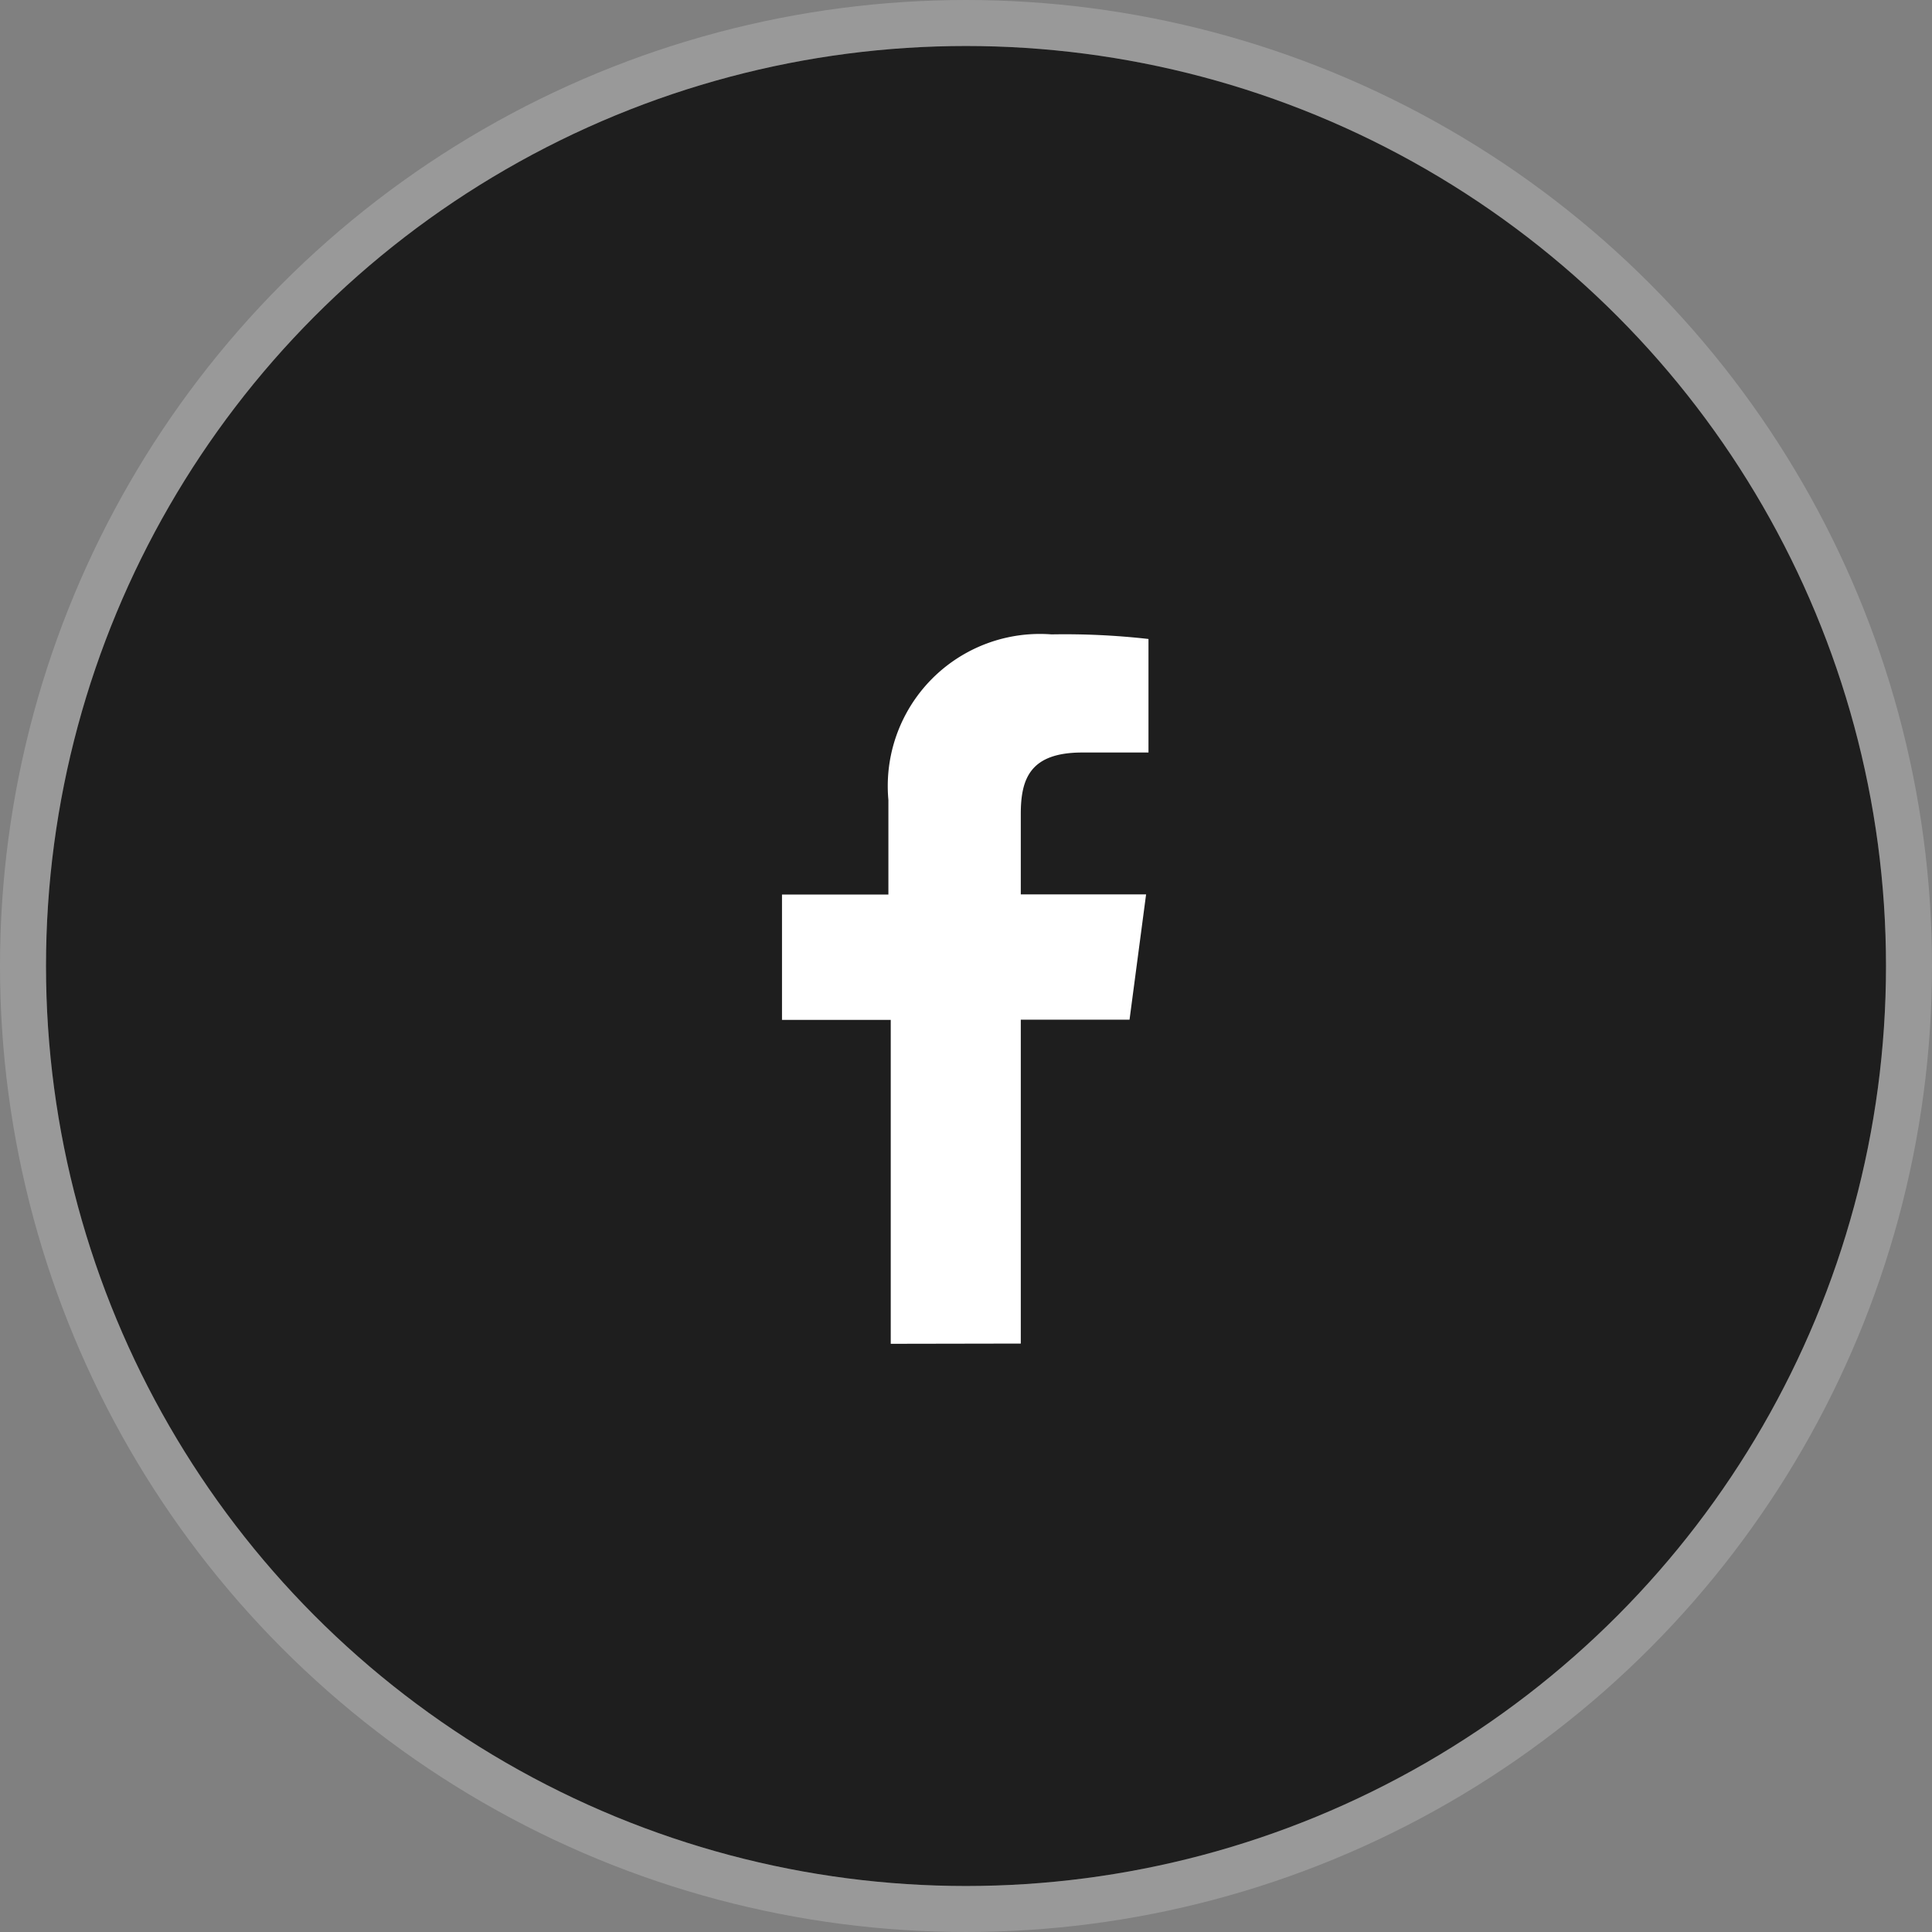 <svg xmlns="http://www.w3.org/2000/svg" width="42" height="42" viewBox="0 0 42 42">
  <rect x="0" y="0" width="42" height="42" fill="#808080" stroke="none"/>
  <g id="Group_9" data-name="Group 9" transform="translate(688.5 -2438.5)">
    <circle id="Ellipse_7" data-name="Ellipse 7" cx="20" cy="20" r="20" transform="translate(-687.5 2439.5)" fill="#1e1e1e"/>
    <circle id="Ellipse_8" data-name="Ellipse 8" cx="20.5" cy="20.5" r="20.5" transform="translate(-688 2439)" fill="none" stroke="rgba(255,255,255,0.2)" stroke-width="1"/>
    <path id="Path_39" data-name="Path 39" d="M122.191,29.208V22.167h2.364l.36-2.724h-2.724V17.695c0-.771.206-1.336,1.337-1.336h1.439V13.891a16.087,16.087,0,0,0-2.108-.1,3.307,3.307,0,0,0-3.546,3.6v2.056H117v2.724h2.364v7.042Z" transform="translate(-788.5 2438.5)" fill="#fff"/>
  </g>
</svg>
